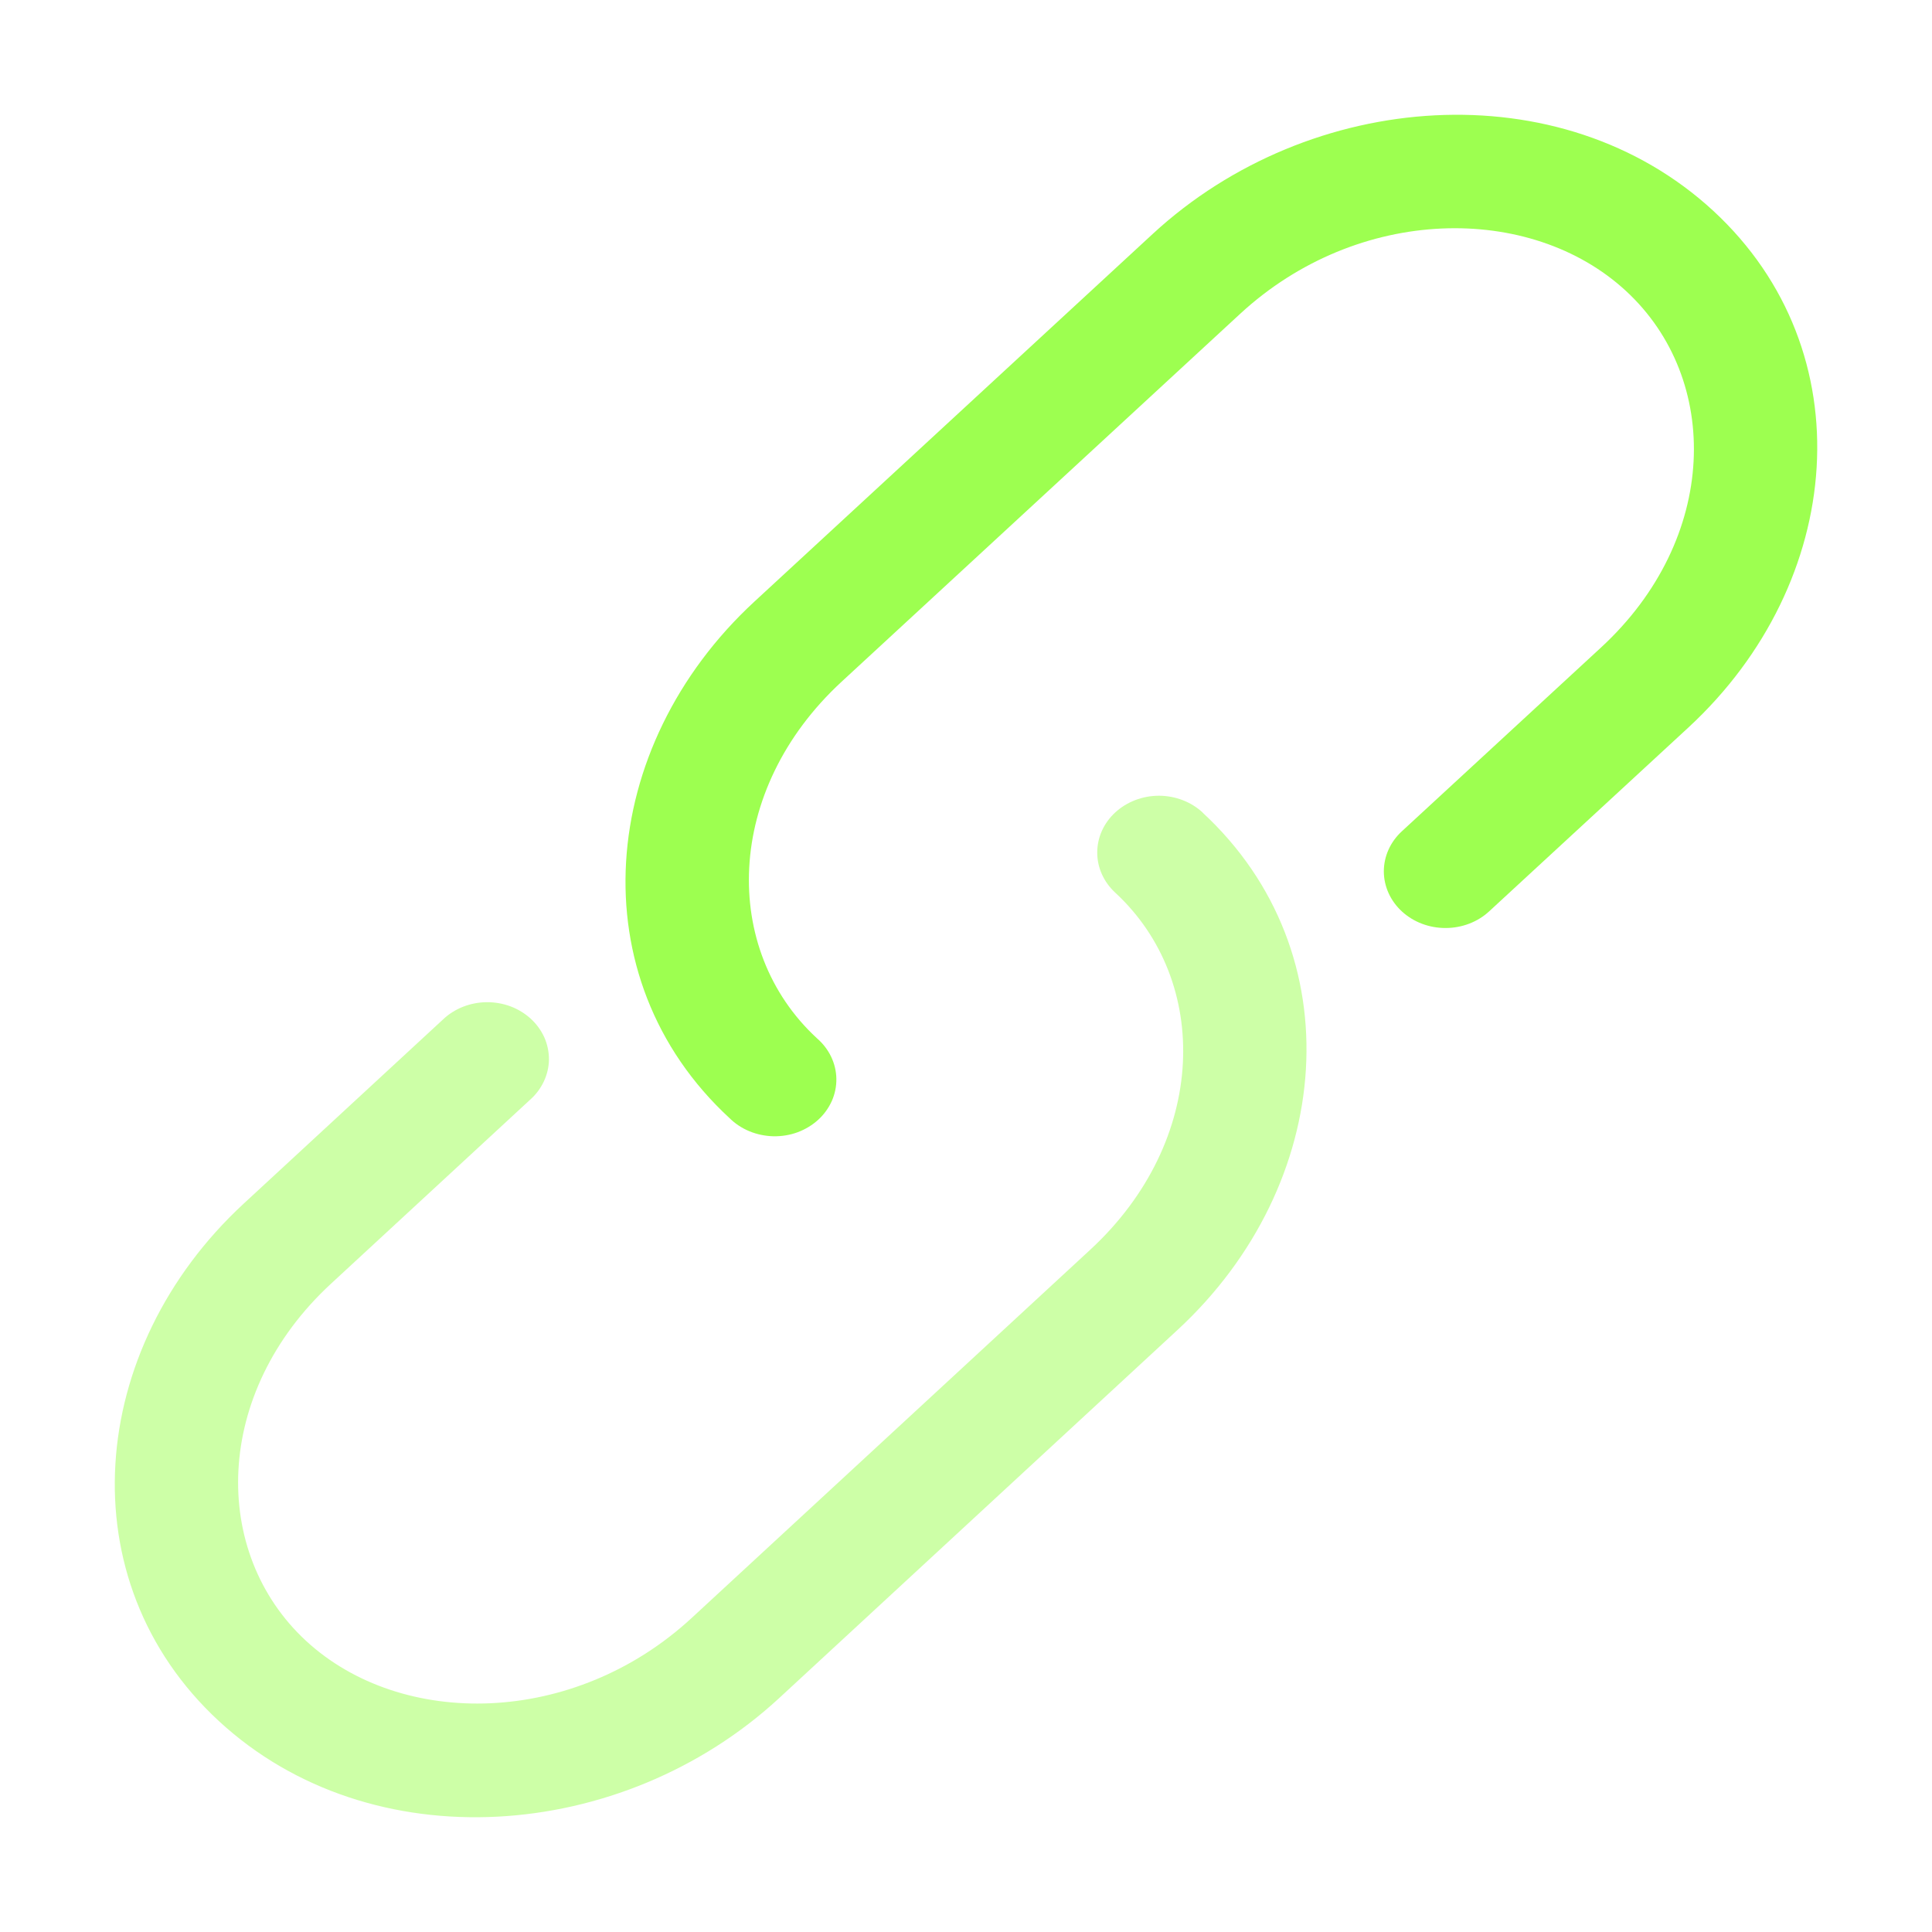 <?xml version="1.0" encoding="UTF-8"?> <svg xmlns="http://www.w3.org/2000/svg" width="30" height="30" viewBox="0 0 30 30" fill="none"> <g clip-path="url(#clip0_827_2261)"> <path d="M19.257 4.873C21.087 3.184 23.765 3.149 25.247 4.517C26.733 5.887 26.692 8.365 24.861 10.054L21.767 12.909C21.588 13.074 21.488 13.298 21.488 13.532C21.489 13.765 21.59 13.989 21.77 14.154C21.95 14.319 22.194 14.411 22.447 14.41C22.701 14.41 22.945 14.317 23.124 14.151L26.217 11.297C28.655 9.045 28.961 5.452 26.604 3.274C24.243 1.095 20.342 1.379 17.901 3.631L11.715 9.341C9.275 11.593 8.969 15.186 11.329 17.363C11.416 17.449 11.522 17.519 11.639 17.567C11.756 17.615 11.883 17.641 12.011 17.644C12.14 17.646 12.268 17.625 12.387 17.581C12.506 17.536 12.614 17.471 12.706 17.387C12.797 17.304 12.868 17.204 12.917 17.095C12.965 16.986 12.989 16.868 12.987 16.75C12.985 16.632 12.957 16.515 12.905 16.407C12.853 16.299 12.778 16.202 12.684 16.121C11.2 14.751 11.239 12.273 13.07 10.584L19.257 4.873Z" fill="#9DFF50"></path> <path opacity="0.5" d="M18.674 12.616C18.494 12.45 18.251 12.357 17.997 12.356C17.743 12.356 17.499 12.449 17.319 12.614C17.139 12.779 17.038 13.003 17.038 13.237C17.037 13.471 17.138 13.695 17.317 13.861C18.802 15.233 18.762 17.713 16.93 19.405L10.742 25.122C8.913 26.813 6.235 26.848 4.752 25.479C3.268 24.107 3.308 21.626 5.139 19.934L8.232 17.076C8.324 16.995 8.396 16.897 8.446 16.79C8.496 16.682 8.523 16.567 8.524 16.45C8.524 16.333 8.5 16.217 8.452 16.108C8.403 16 8.332 15.902 8.242 15.819C8.152 15.737 8.045 15.671 7.928 15.627C7.81 15.583 7.684 15.561 7.557 15.562C7.43 15.563 7.304 15.588 7.187 15.634C7.071 15.68 6.965 15.748 6.877 15.832L3.784 18.69C1.345 20.944 1.039 24.543 3.398 26.724C5.759 28.907 9.66 28.621 12.1 26.367L18.287 20.649C20.724 18.396 21.03 14.797 18.674 12.618L18.674 12.616Z" fill="#9DFF50"></path> </g> <defs> <clipPath id="clip0_827_2261"> <rect width="30" height="30" fill="white"></rect> </clipPath> </defs> </svg> 